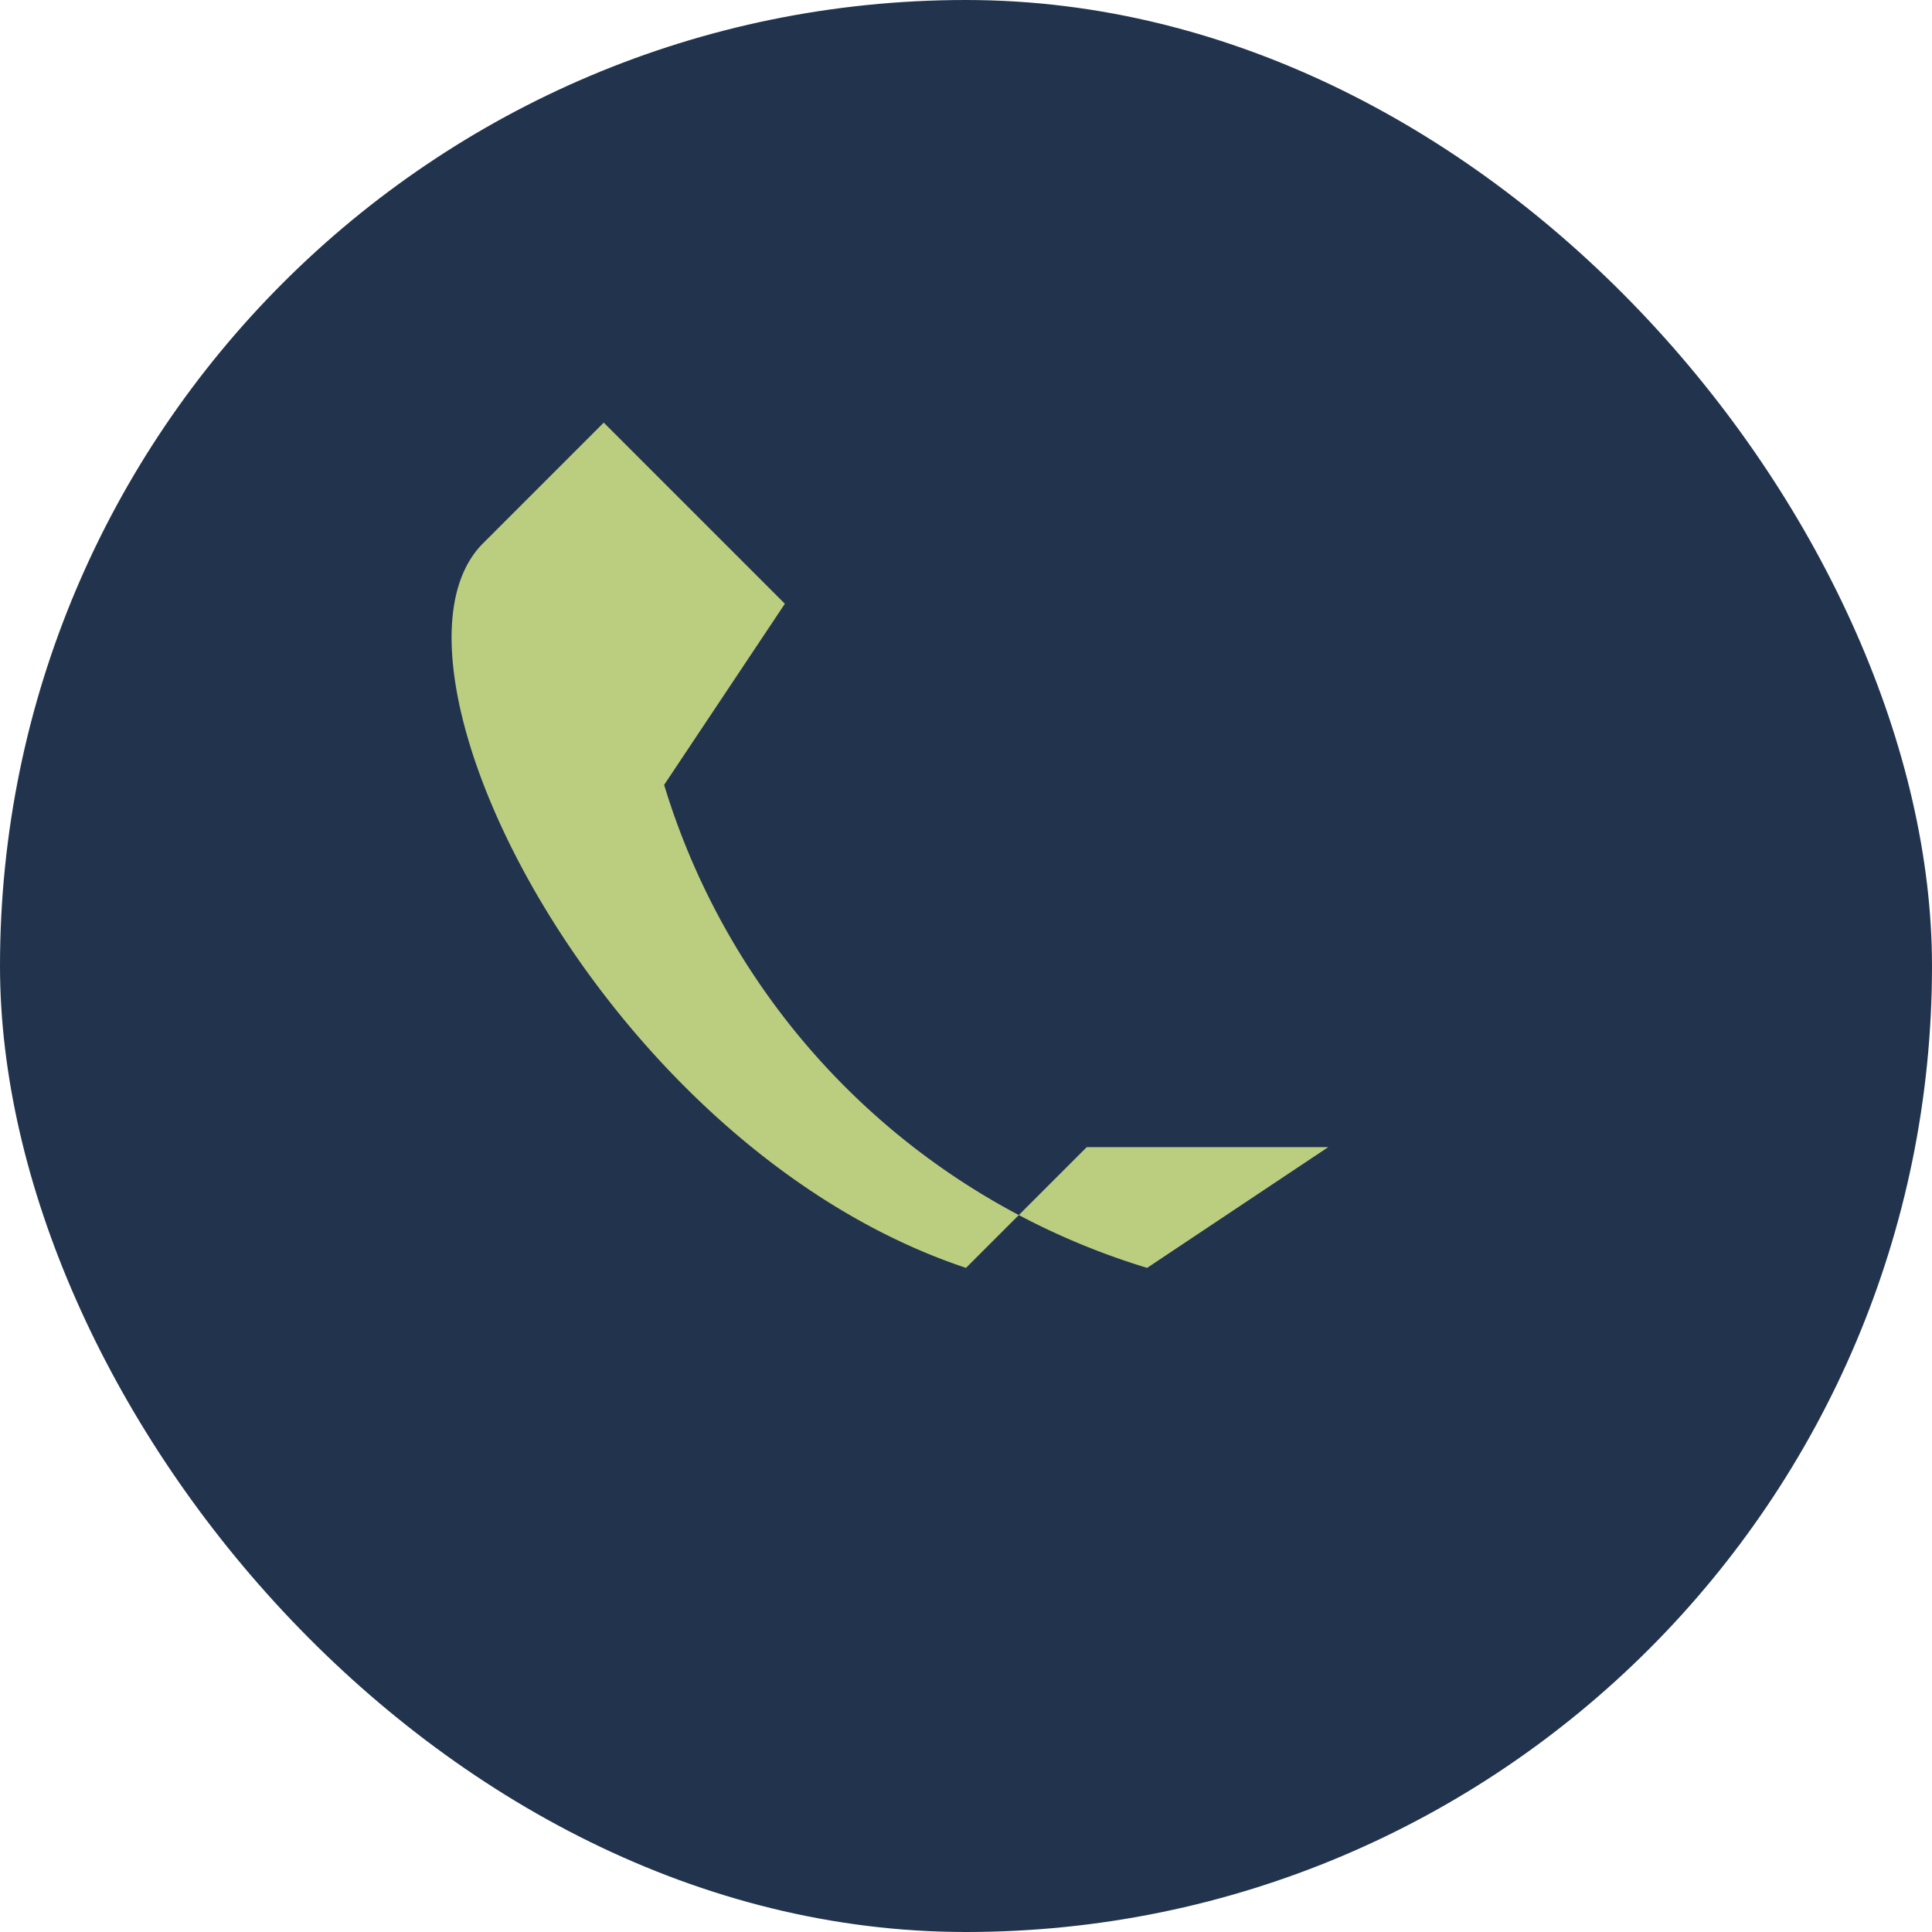 <?xml version="1.0" encoding="UTF-8"?>
<svg xmlns="http://www.w3.org/2000/svg" viewBox="0 0 32 32" width="32" height="32"><rect width="32" height="32" rx="16" fill="#22344D"/><path d="M22 19l-3 2a12 12 0 0 1-8-8l2-3-3-3-2 2c-2 2 2 10 8 12l2-2z" fill="#BBCE80"/></svg>